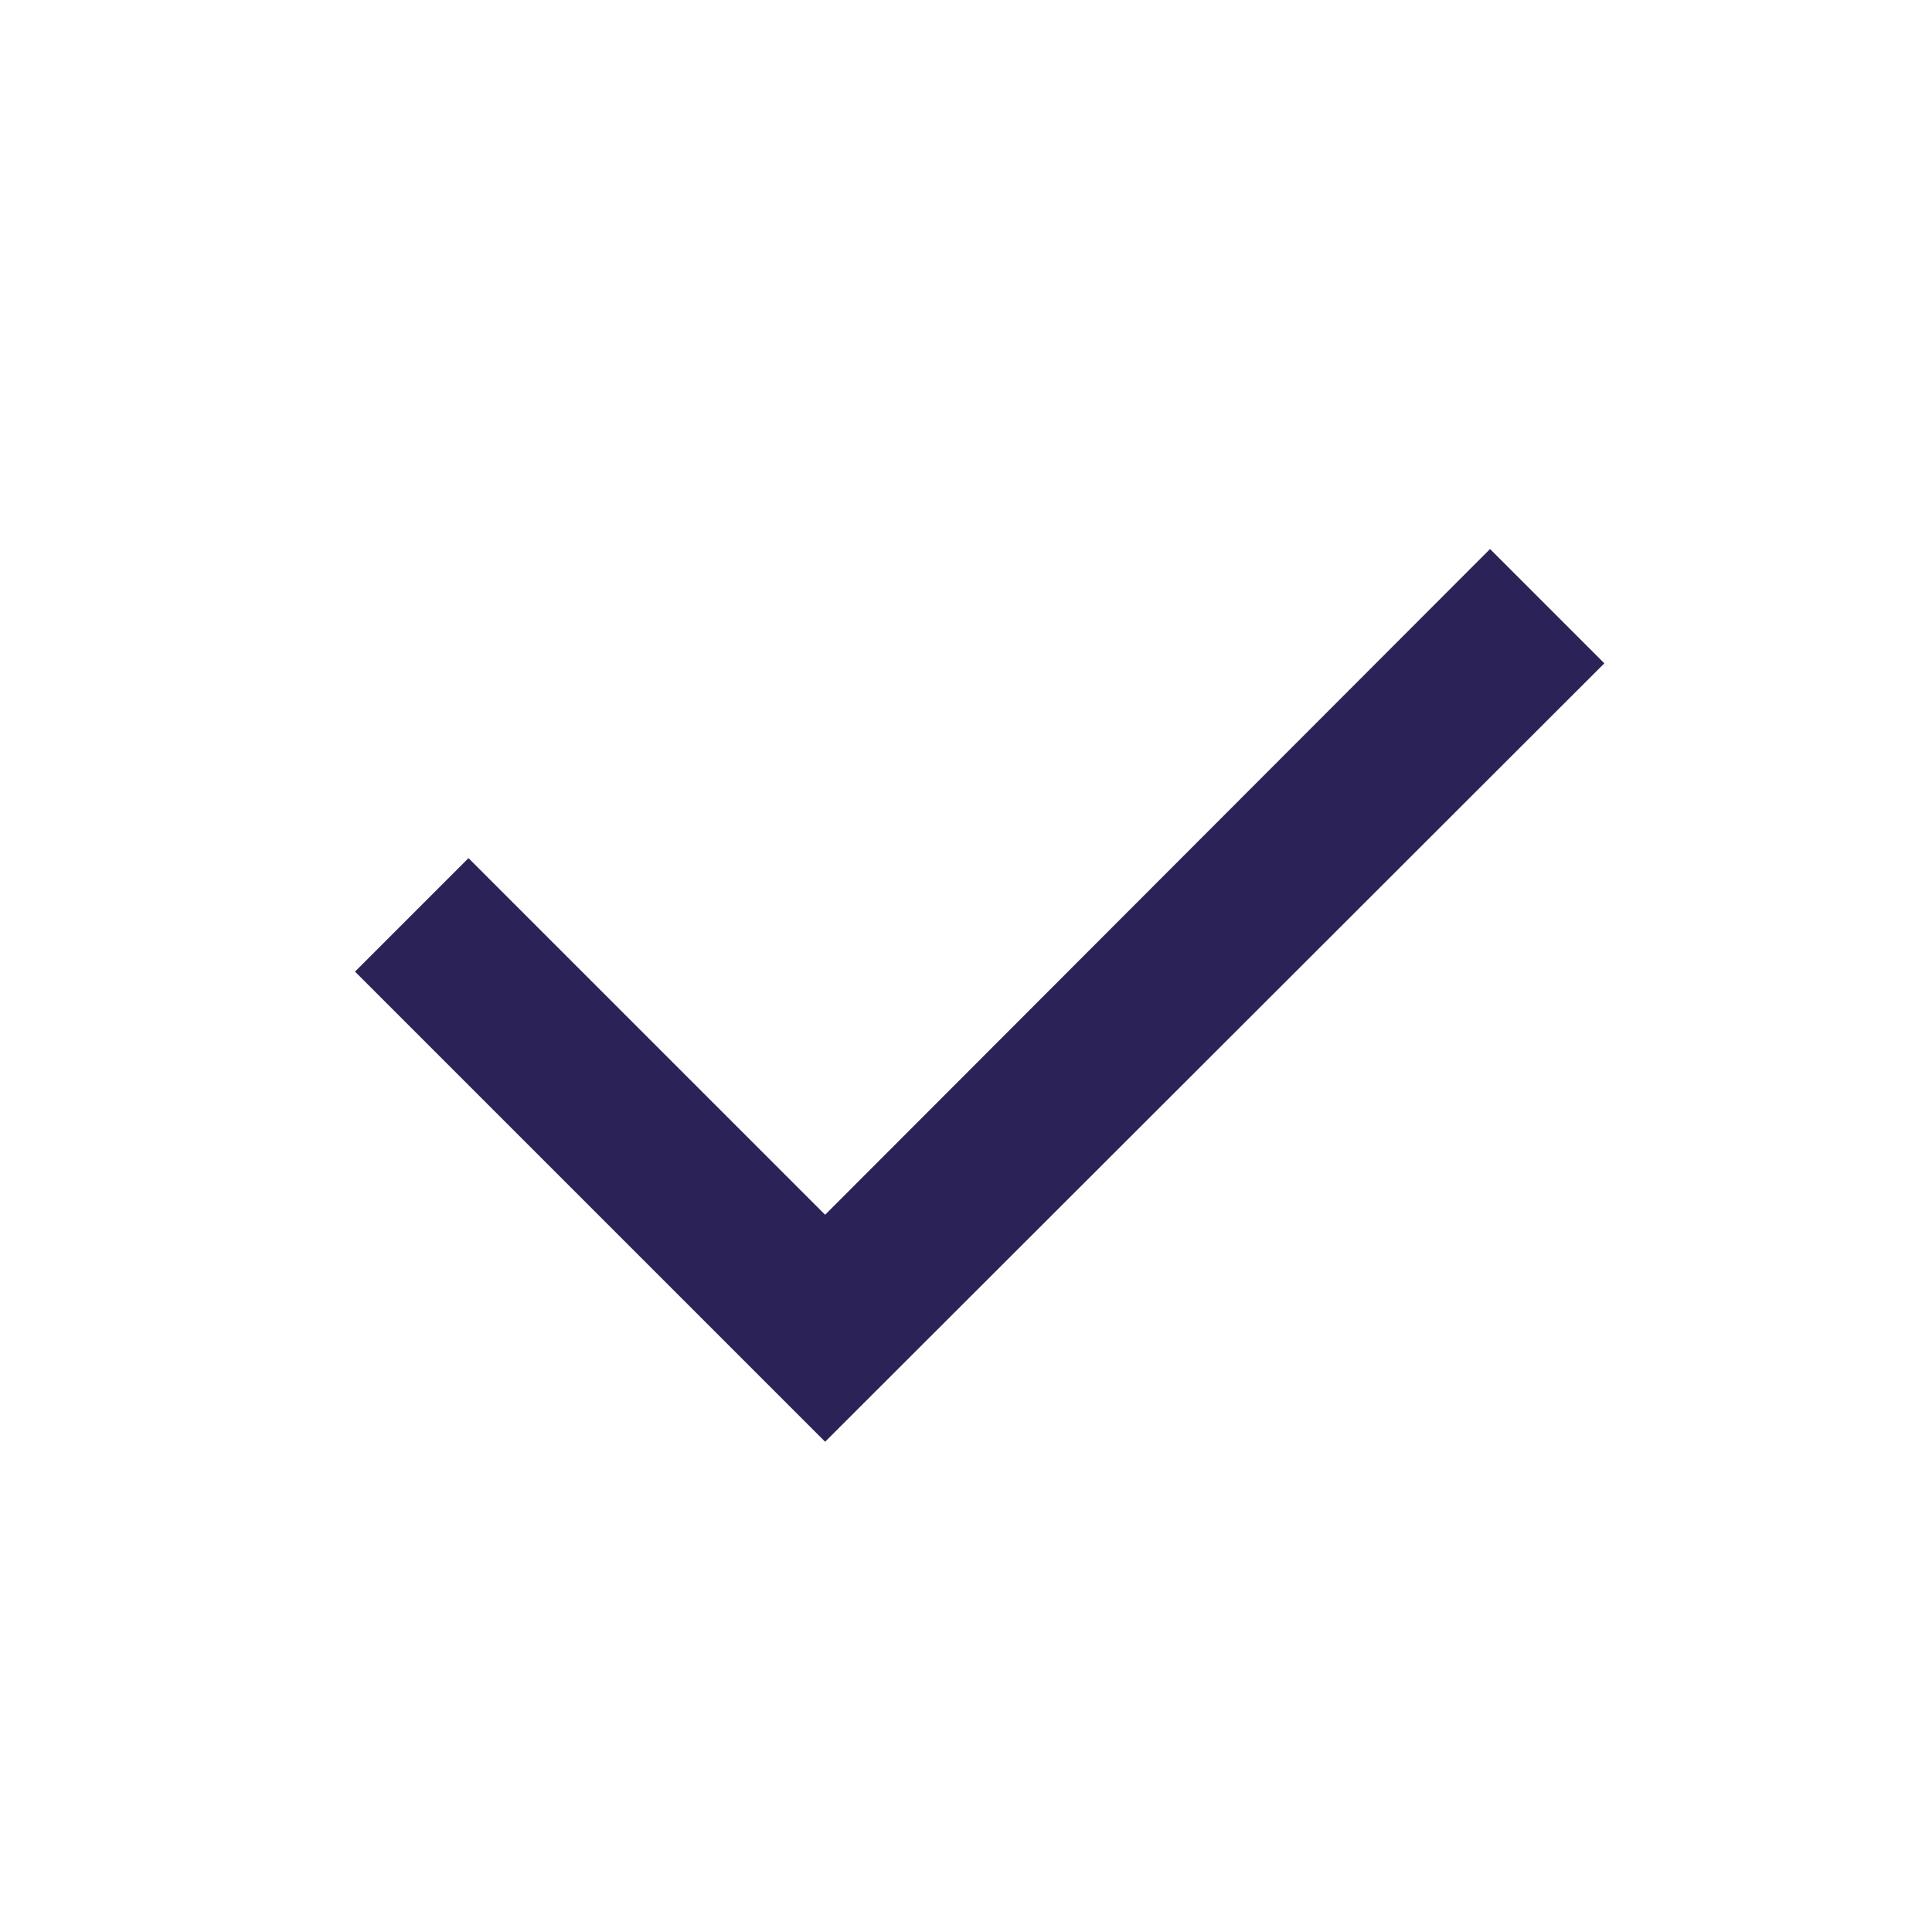 <svg xmlns:xlink="http://www.w3.org/1999/xlink" xmlns="http://www.w3.org/2000/svg" fill="none" viewBox="0 0 24 24" height="250" width="250" size="32" color="night" name="formCheck"><path fill="#2B2358" d="m18.51 6.82-8.26 8.27-4.43-4.43-1.41 1.41 5.84 5.84 9.68-9.67-1.42-1.42Z"></path></svg>